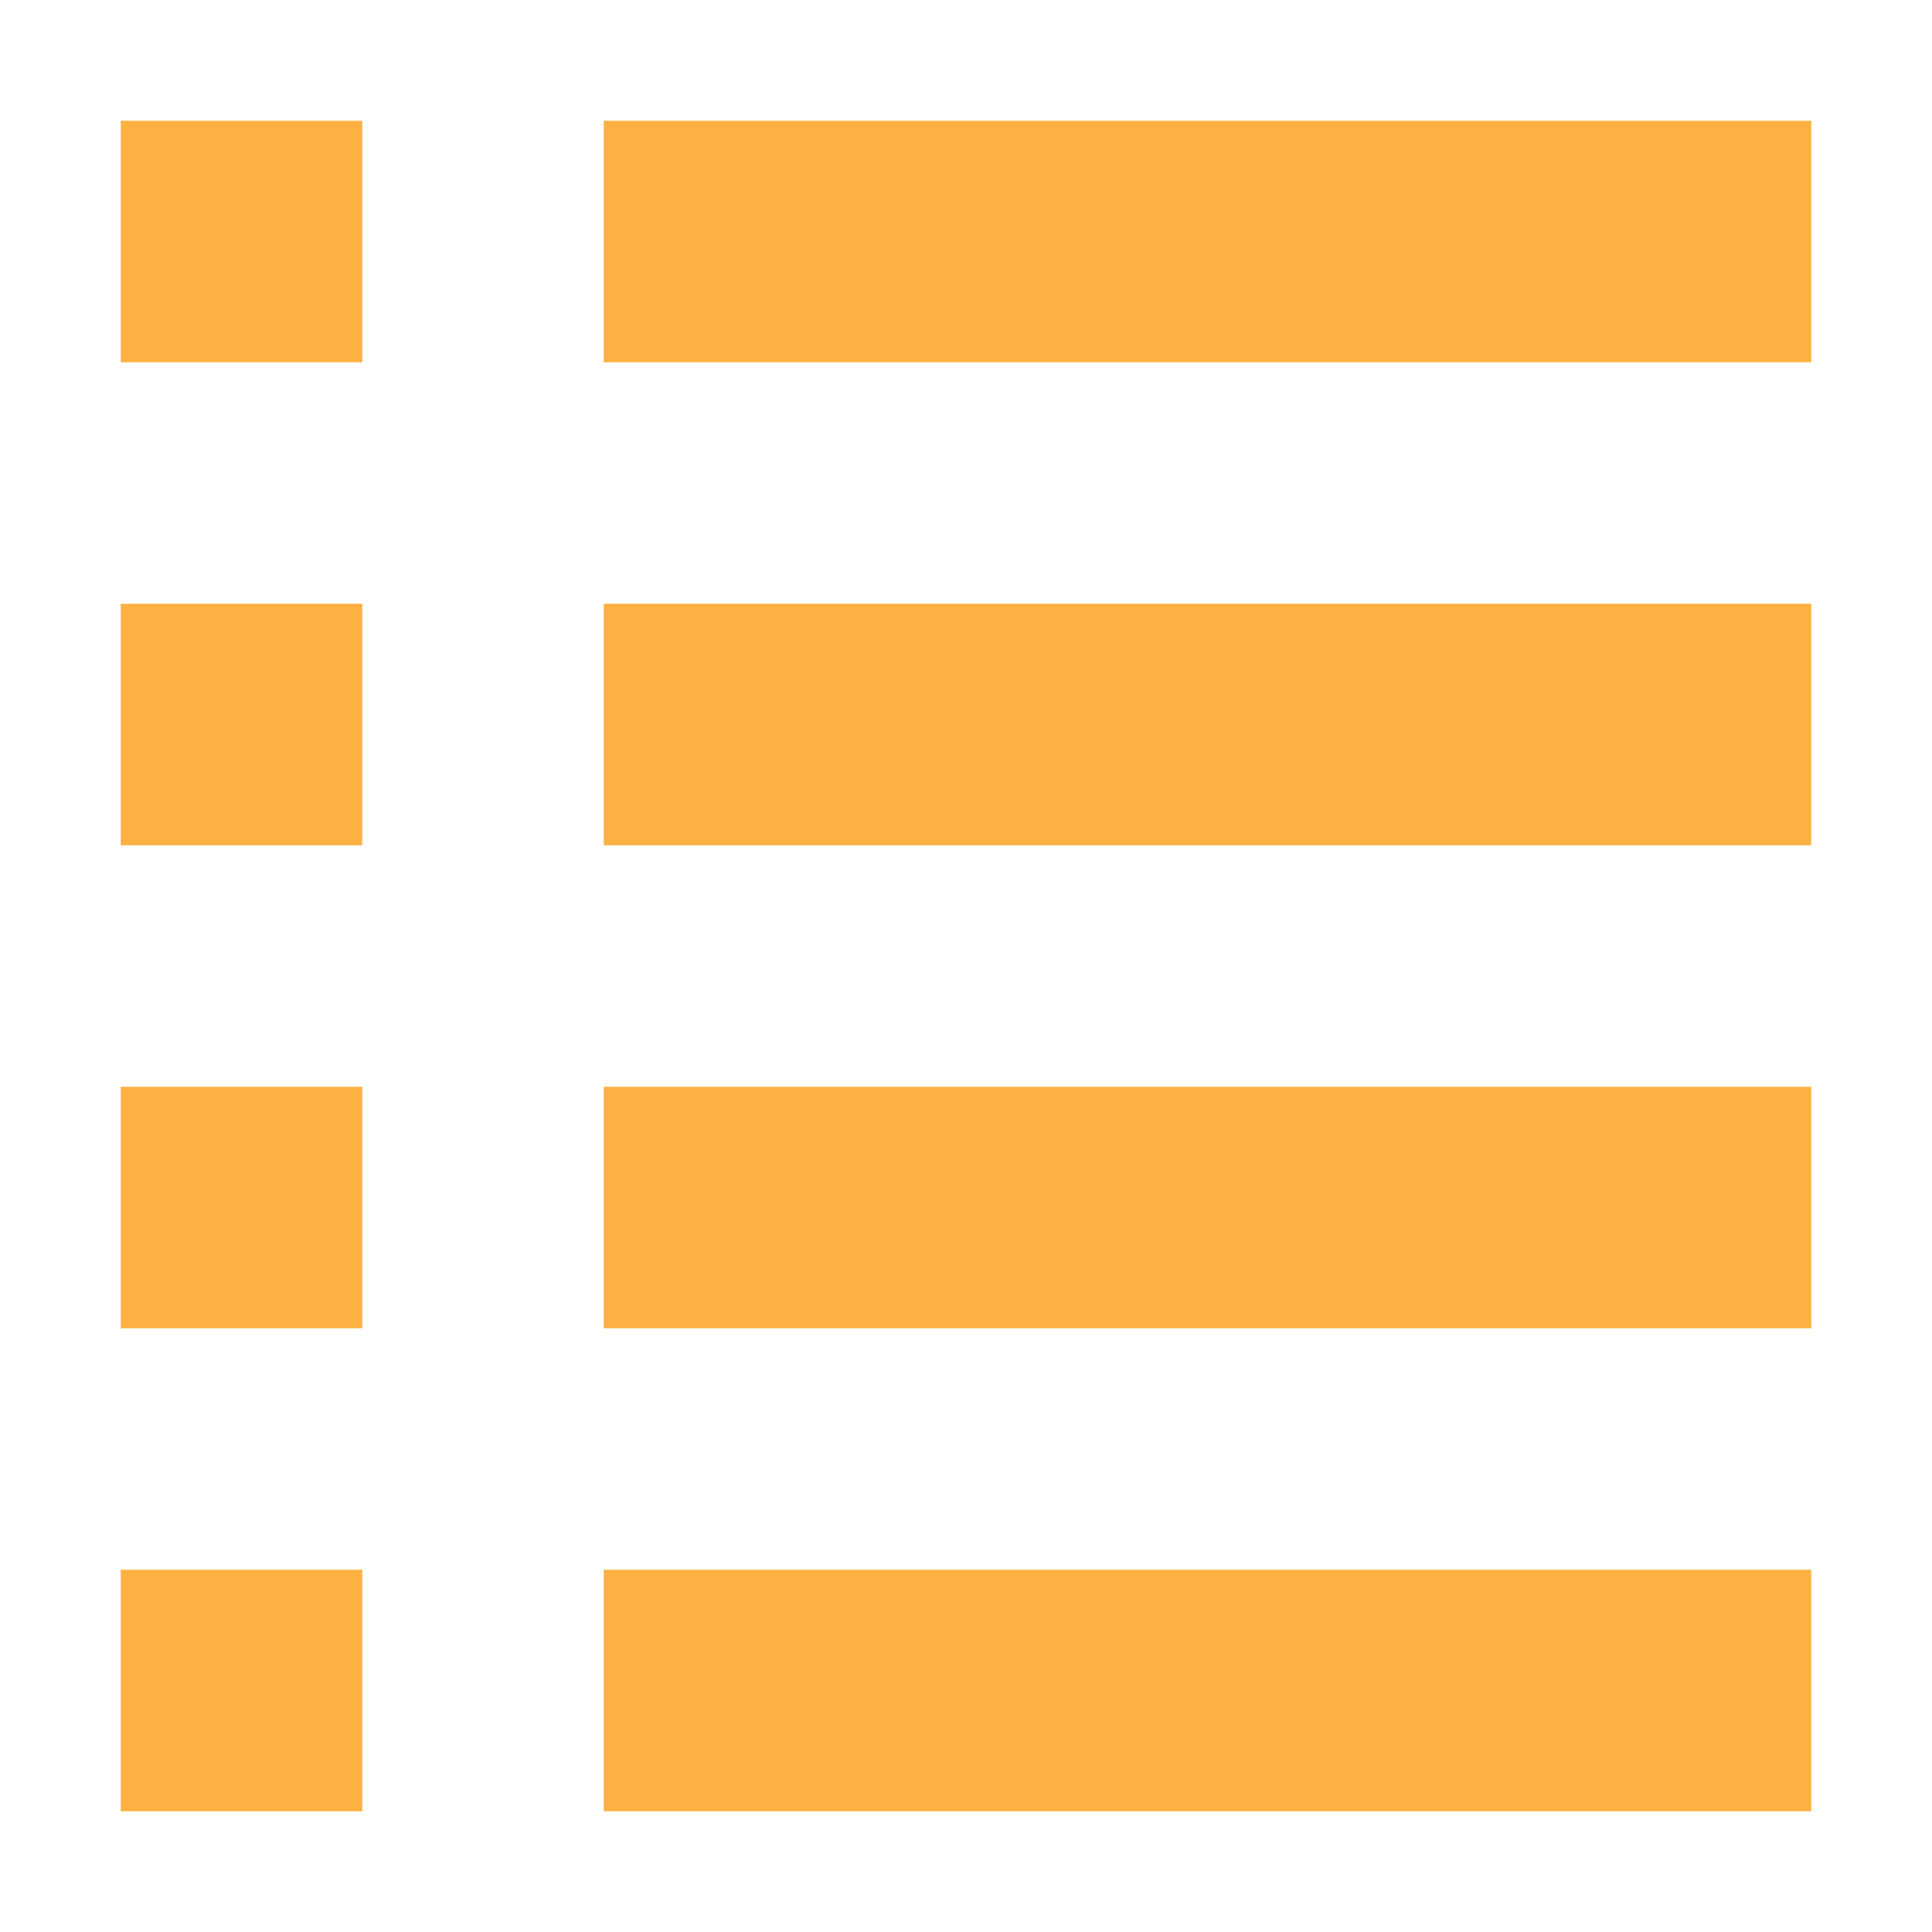 <!DOCTYPE svg PUBLIC "-//W3C//DTD SVG 1.1//EN" "http://www.w3.org/Graphics/SVG/1.1/DTD/svg11.dtd">
<!-- Uploaded to: SVG Repo, www.svgrepo.com, Transformed by: SVG Repo Mixer Tools -->
<svg width="64px" height="64px" viewBox="0 0 16 16" fill="none" xmlns="http://www.w3.org/2000/svg">
<g id="SVGRepo_bgCarrier" stroke-width="0"/>
<g id="SVGRepo_tracerCarrier" stroke-linecap="round" stroke-linejoin="round"/>
<g id="SVGRepo_iconCarrier"> <path d="M3 1H1V3H3V1Z" fill="#fdb142"/> <path d="M3 5H1V7H3V5Z" fill="#fdb142"/> <path d="M1 9H3V11H1V9Z" fill="#fdb142"/> <path d="M3 13H1V15H3V13Z" fill="#fdb142"/> <path d="M15 1H5V3H15V1Z" fill="#fdb142"/> <path d="M15 5H5V7H15V5Z" fill="#fdb142"/> <path d="M5 9H15V11H5V9Z" fill="#fdb142"/> <path d="M15 13H5V15H15V13Z" fill="#fdb142"/> </g>
</svg>